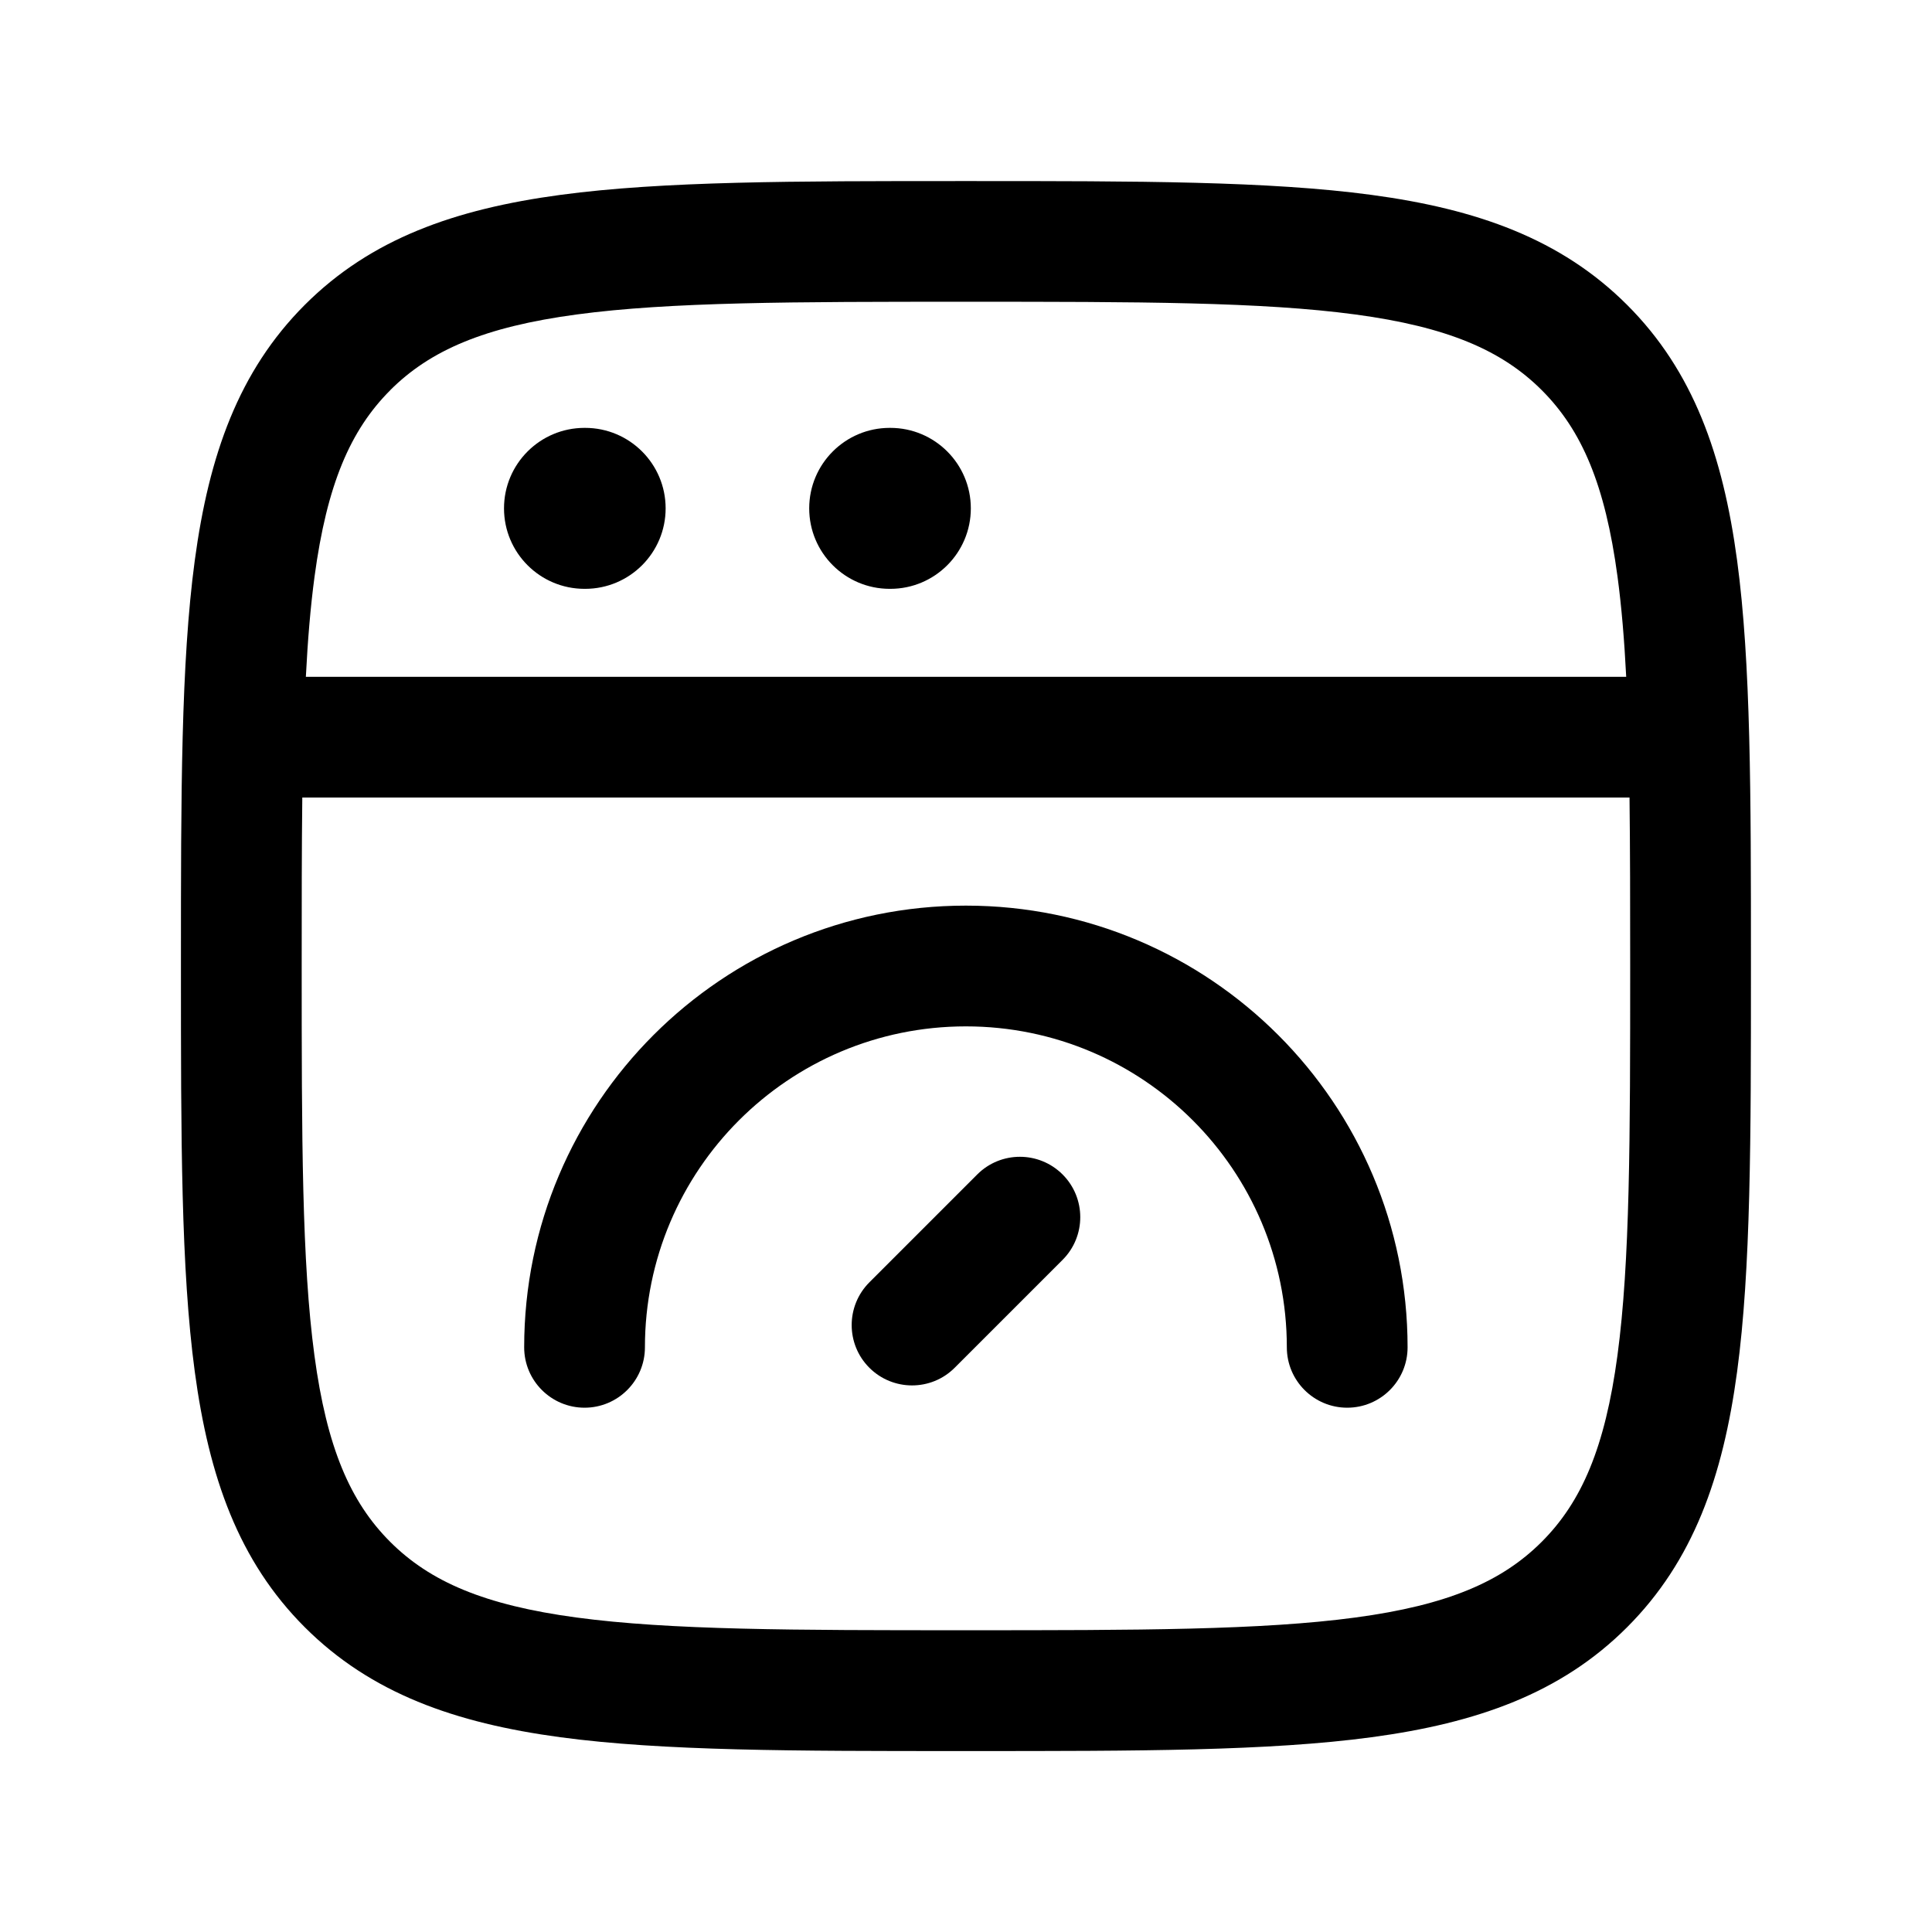<!-- Generated by weiling.cn -->
<svg version="1.1" xmlns="http://www.w3.org/2000/svg" width="32" height="32" viewBox="0 0 32 32">
<path fill="currentColor" d="M15.999 2.999h-0.076c-2.764-0-4.941-0-6.642 0.229-1.745 0.235-3.138 0.726-4.233 1.822s-1.587 2.488-1.822 4.233c-0.229 1.701-0.229 3.877-0.229 6.642v0 0.152c-0 2.764-0 4.941 0.229 6.642 0.235 1.745 0.726 3.138 1.822 4.233s2.488 1.587 4.233 1.822c1.701 0.229 3.877 0.229 6.642 0.229h0.152c2.764 0 4.941 0 6.642-0.229 1.745-0.235 3.138-0.726 4.233-1.822s1.587-2.488 1.822-4.233c0.229-1.701 0.229-3.877 0.229-6.642v-0.152c0-2.764 0-4.941-0.229-6.642-0.235-1.745-0.726-3.138-1.822-4.233s-2.488-1.587-4.233-1.822c-1.701-0.229-3.877-0.229-6.642-0.229v0h-0.076zM6.463 6.463c0.662-0.662 1.562-1.049 3.086-1.254 1.552-0.209 3.594-0.211 6.451-0.211s4.899 0.002 6.451 0.211c1.523 0.205 2.424 0.592 3.086 1.254s1.049 1.562 1.254 3.086c0.067 0.499 0.113 1.050 0.144 1.661h-21.869c0.031-0.612 0.077-1.162 0.144-1.661 0.205-1.523 0.592-2.424 1.254-3.086zM5.008 13.21h21.982c0.010 0.834 0.011 1.759 0.011 2.79 0 2.857-0.002 4.899-0.211 6.451-0.205 1.523-0.592 2.424-1.254 3.086s-1.562 1.049-3.086 1.254c-1.552 0.209-3.594 0.211-6.451 0.211s-4.899-0.002-6.451-0.211c-1.523-0.205-2.424-0.592-3.086-1.254s-1.049-1.562-1.254-3.086c-0.209-1.552-0.211-3.594-0.211-6.451 0-1.031 0-1.956 0.010-2.79zM8.348 8.42c0-0.736 0.597-1.333 1.333-1.333h0.011c0.736 0 1.333 0.597 1.333 1.333s-0.597 1.333-1.333 1.333h-0.011c-0.736 0-1.333-0.597-1.333-1.333zM14.736 7.087c-0.736 0-1.333 0.597-1.333 1.333s0.597 1.333 1.333 1.333h0.011c0.736 0 1.333-0.597 1.333-1.333s-0.597-1.333-1.333-1.333h-0.011zM15.998 17c-2.936 0-5.316 2.38-5.316 5.316 0 0.552-0.448 1-1 1s-1-0.448-1-1c0-4.041 3.276-7.316 7.316-7.316s7.316 3.276 7.316 7.316c0 0.552-0.448 1-1 1s-1-0.448-1-1c0-2.936-2.38-5.316-5.316-5.316zM17.6 20.867c0.39-0.39 0.39-1.024 0-1.414s-1.024-0.391-1.414 0l-1.787 1.787c-0.39 0.391-0.39 1.024 0 1.414s1.024 0.391 1.414 0l1.787-1.787z"></path>
</svg>
